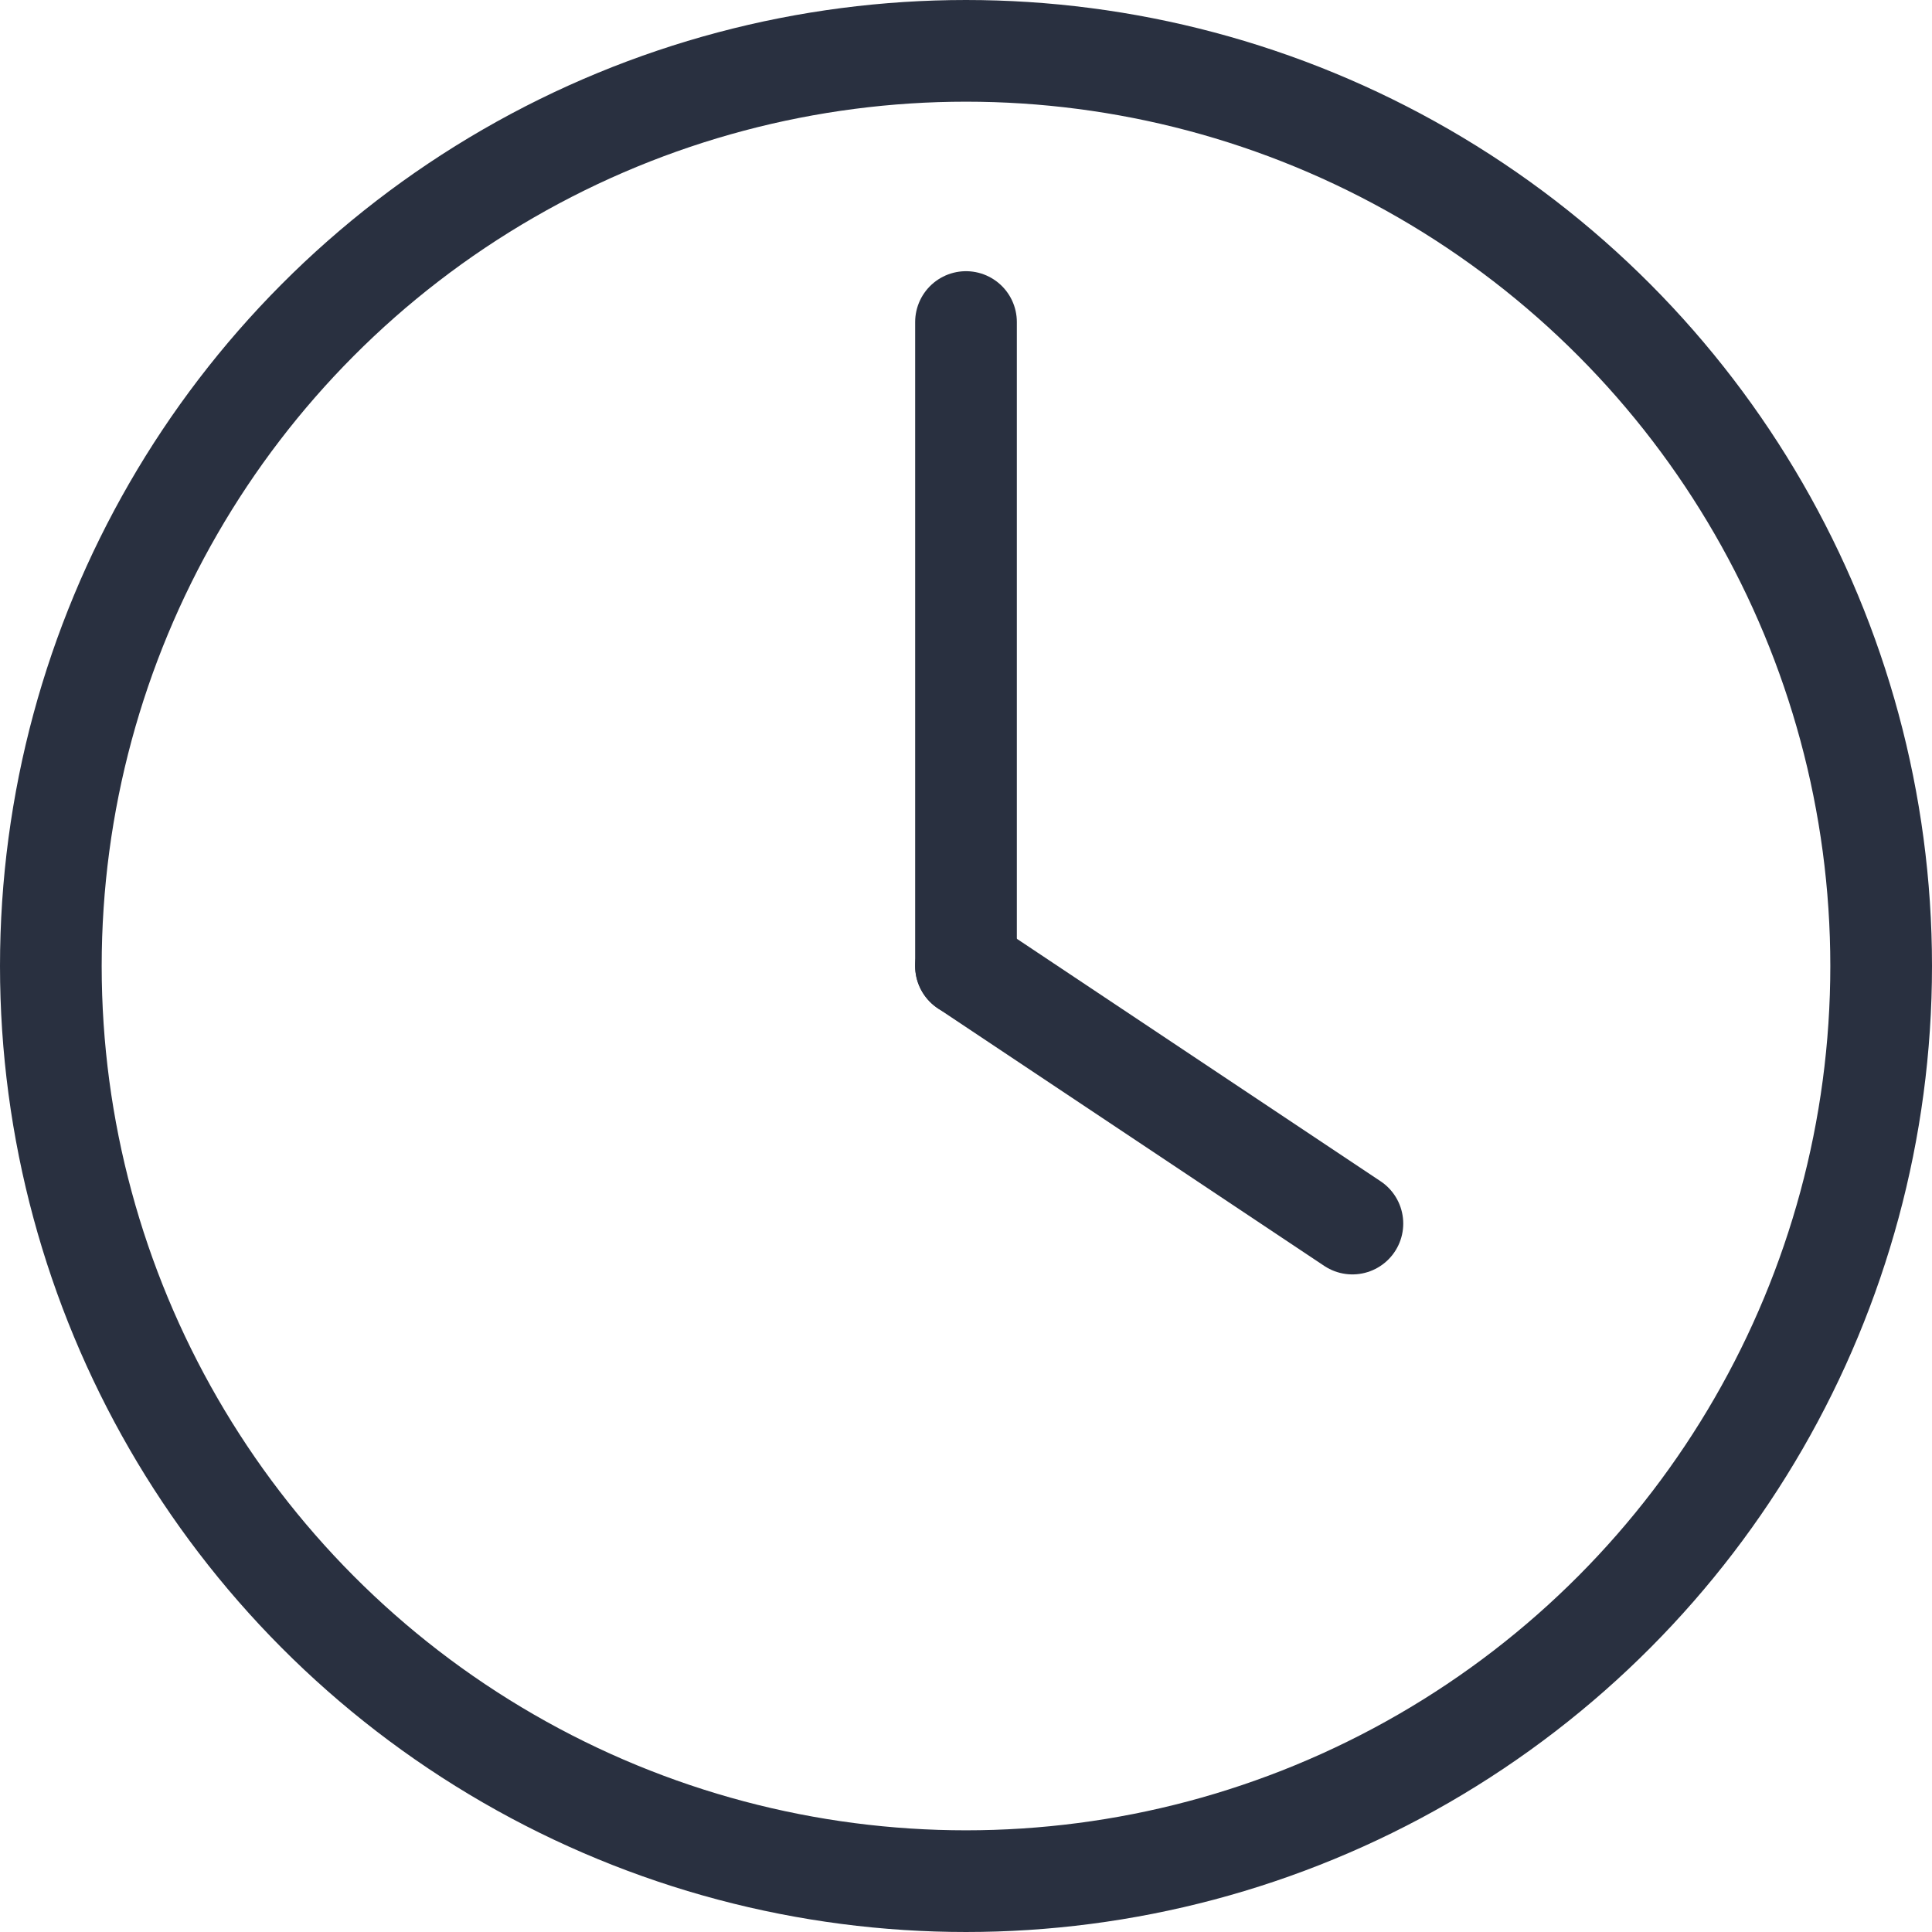 <svg xmlns="http://www.w3.org/2000/svg" width="19" height="19" viewBox="0 0 19 19">
  <g id="グループ_1718" data-name="グループ 1718" transform="translate(-21 -4539)">
    <g id="楕円形_340" data-name="楕円形 340" transform="translate(21 4539)" fill="none" stroke="#293040" stroke-width="1">
      <circle cx="9.5" cy="9.5" r="9.5" stroke="none"/>
      <circle cx="9.5" cy="9.5" r="9" fill="none"/>
    </g>
    <line id="線_109" data-name="線 109" x2="3.8" y2="2.533" transform="translate(30.5 4548.5)" fill="none" stroke="#293040" stroke-linecap="round" stroke-width="1"/>
    <line id="線_110" data-name="線 110" y1="6.333" transform="translate(30.5 4542.167)" fill="none" stroke="#293040" stroke-linecap="round" stroke-width="1"/>
  </g>
</svg>
